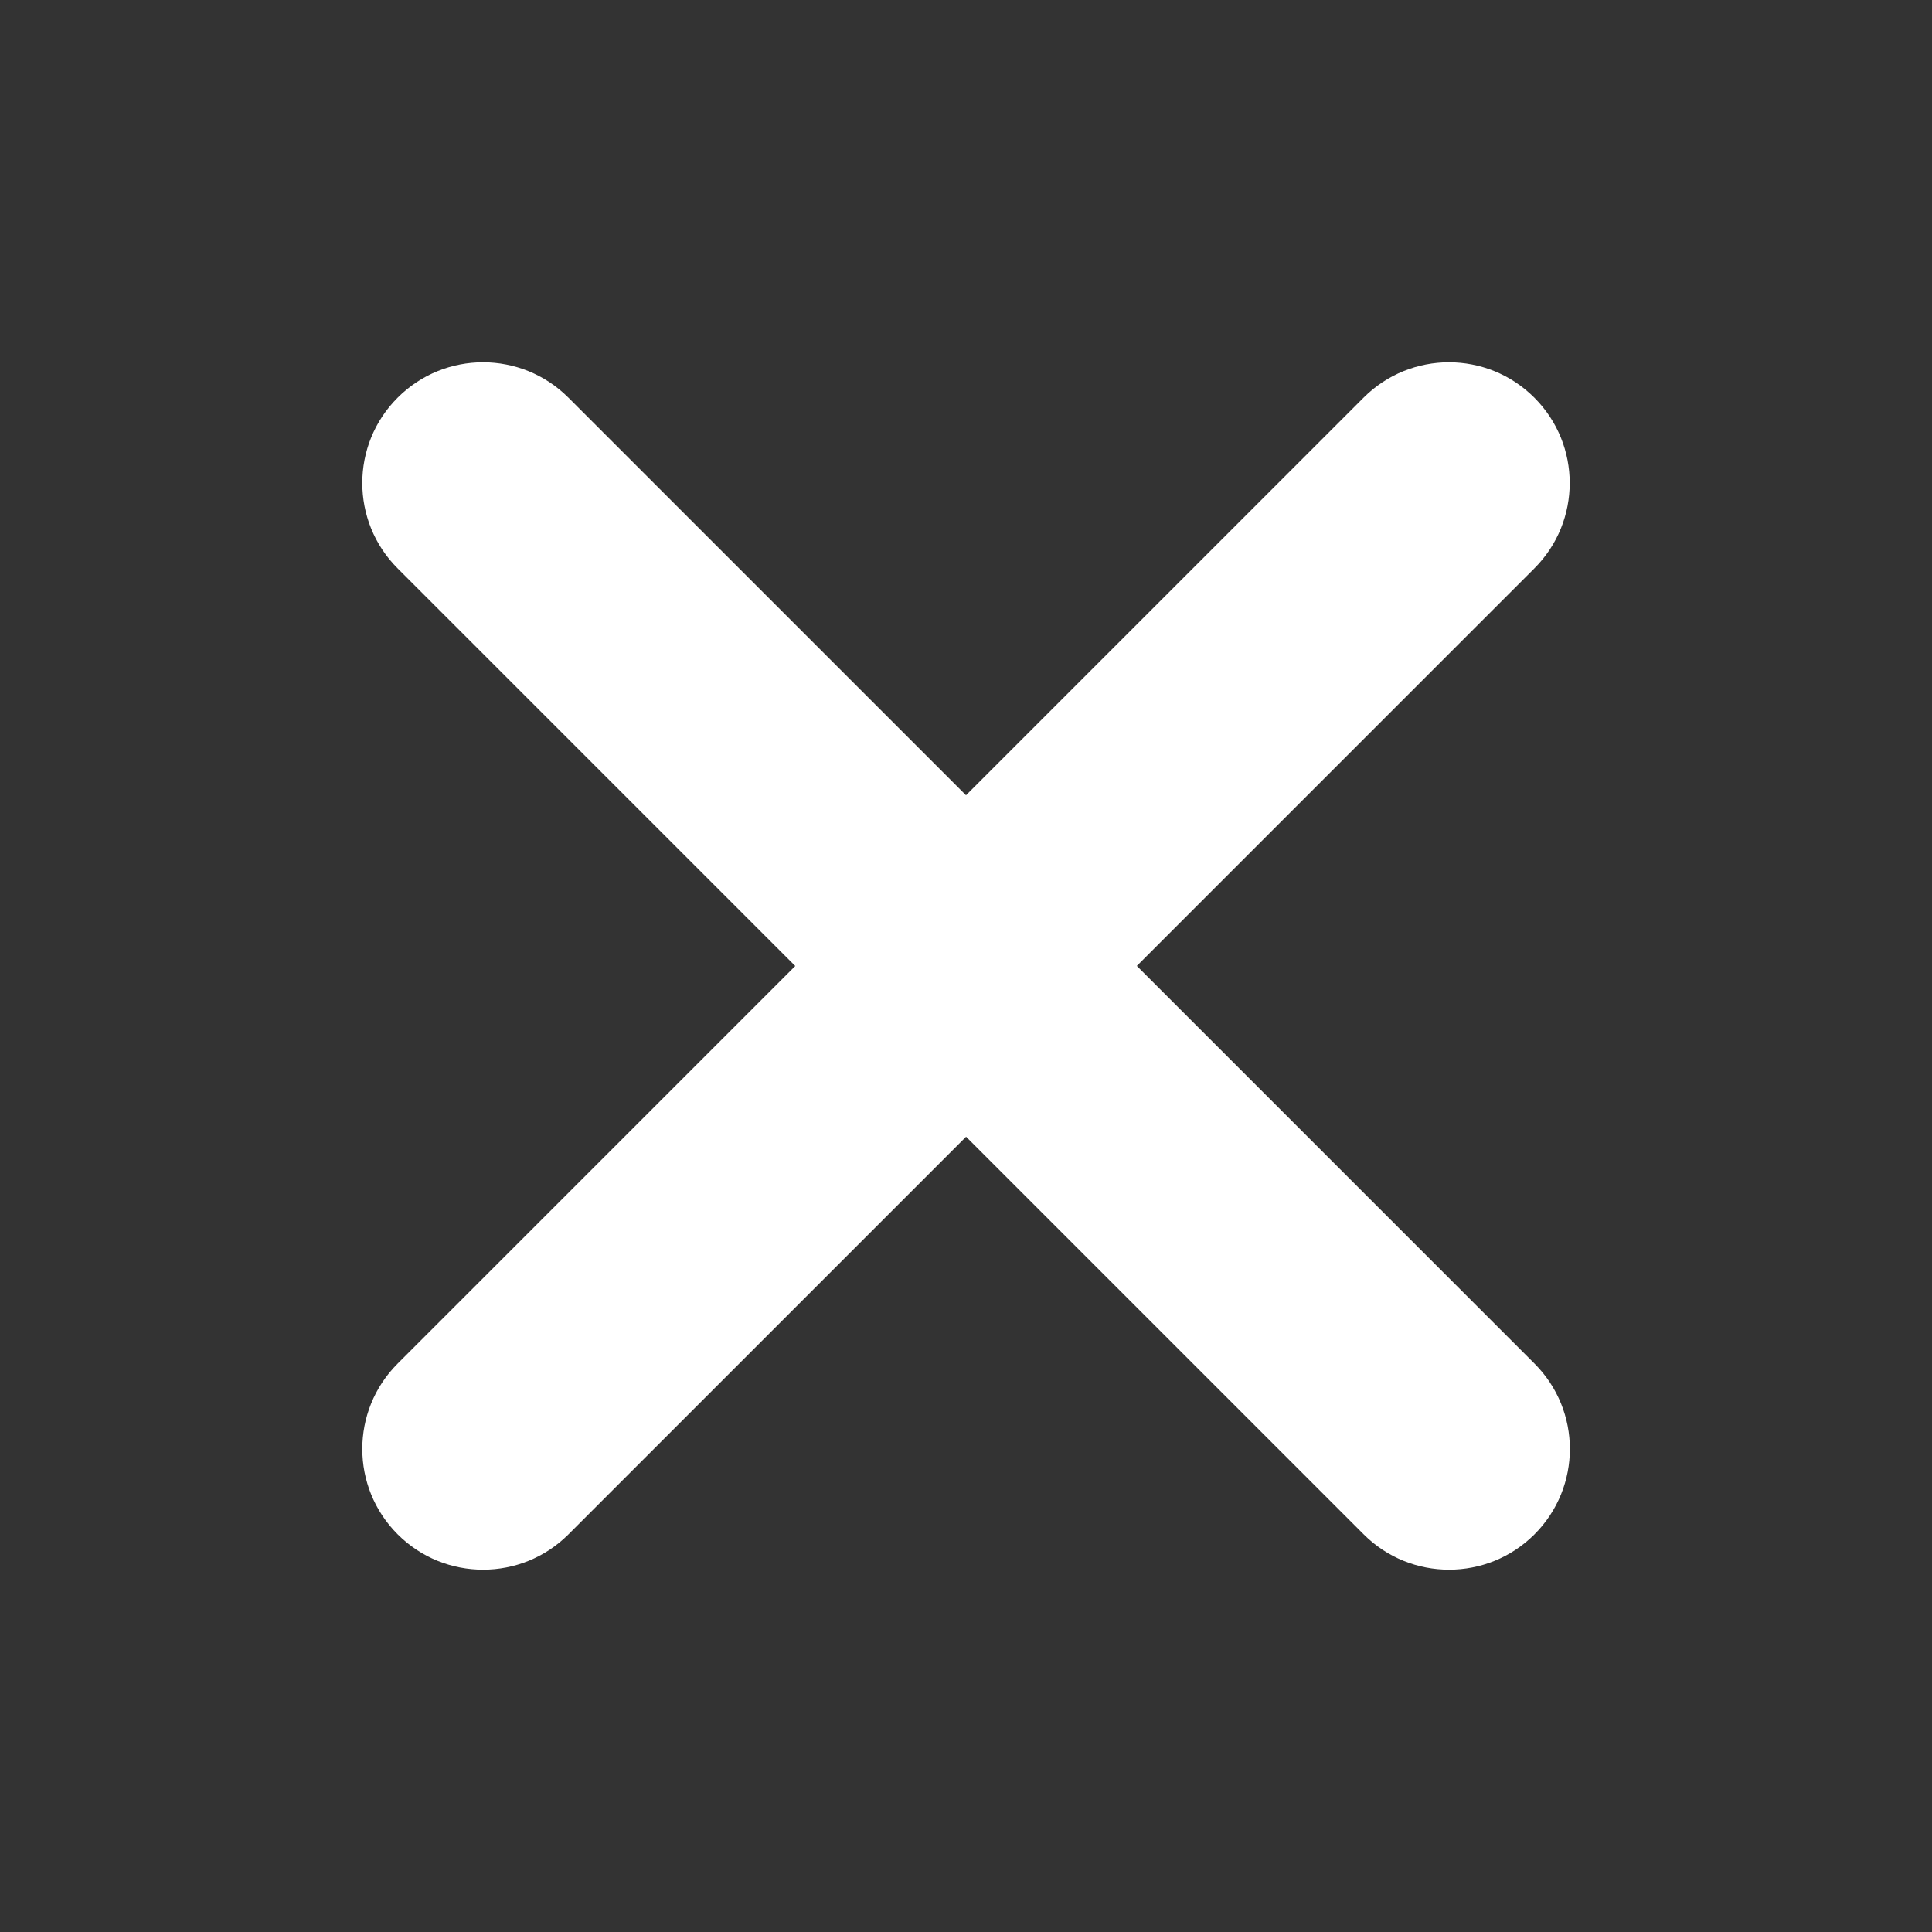 <?xml version="1.0" encoding="UTF-8"?><svg id="Schliesskreuz" xmlns="http://www.w3.org/2000/svg" width="24" height="24" viewBox="0 0 24 24"><rect x="0" y="0" width="24" height="24" fill="#333333" stroke="none"/><path d="m14.121,12l4.939-4.939c.586-.585.586-1.536,0-2.121-.586-.586-1.535-.586-2.121,0l-4.939,4.939-4.939-4.939c-.586-.586-1.535-.586-2.121,0-.586.585-.586,1.536,0,2.121l4.939,4.939-4.939,4.939c-.586.586-.586,1.535,0,2.121.293.293.677.439,1.061.439s.768-.146,1.061-.439l4.939-4.939,4.939,4.939c.293.293.677.439,1.061.439s.768-.146,1.061-.439c.586-.586.586-1.535,0-2.121l-4.939-4.939Z" fill="#fff"/></svg>